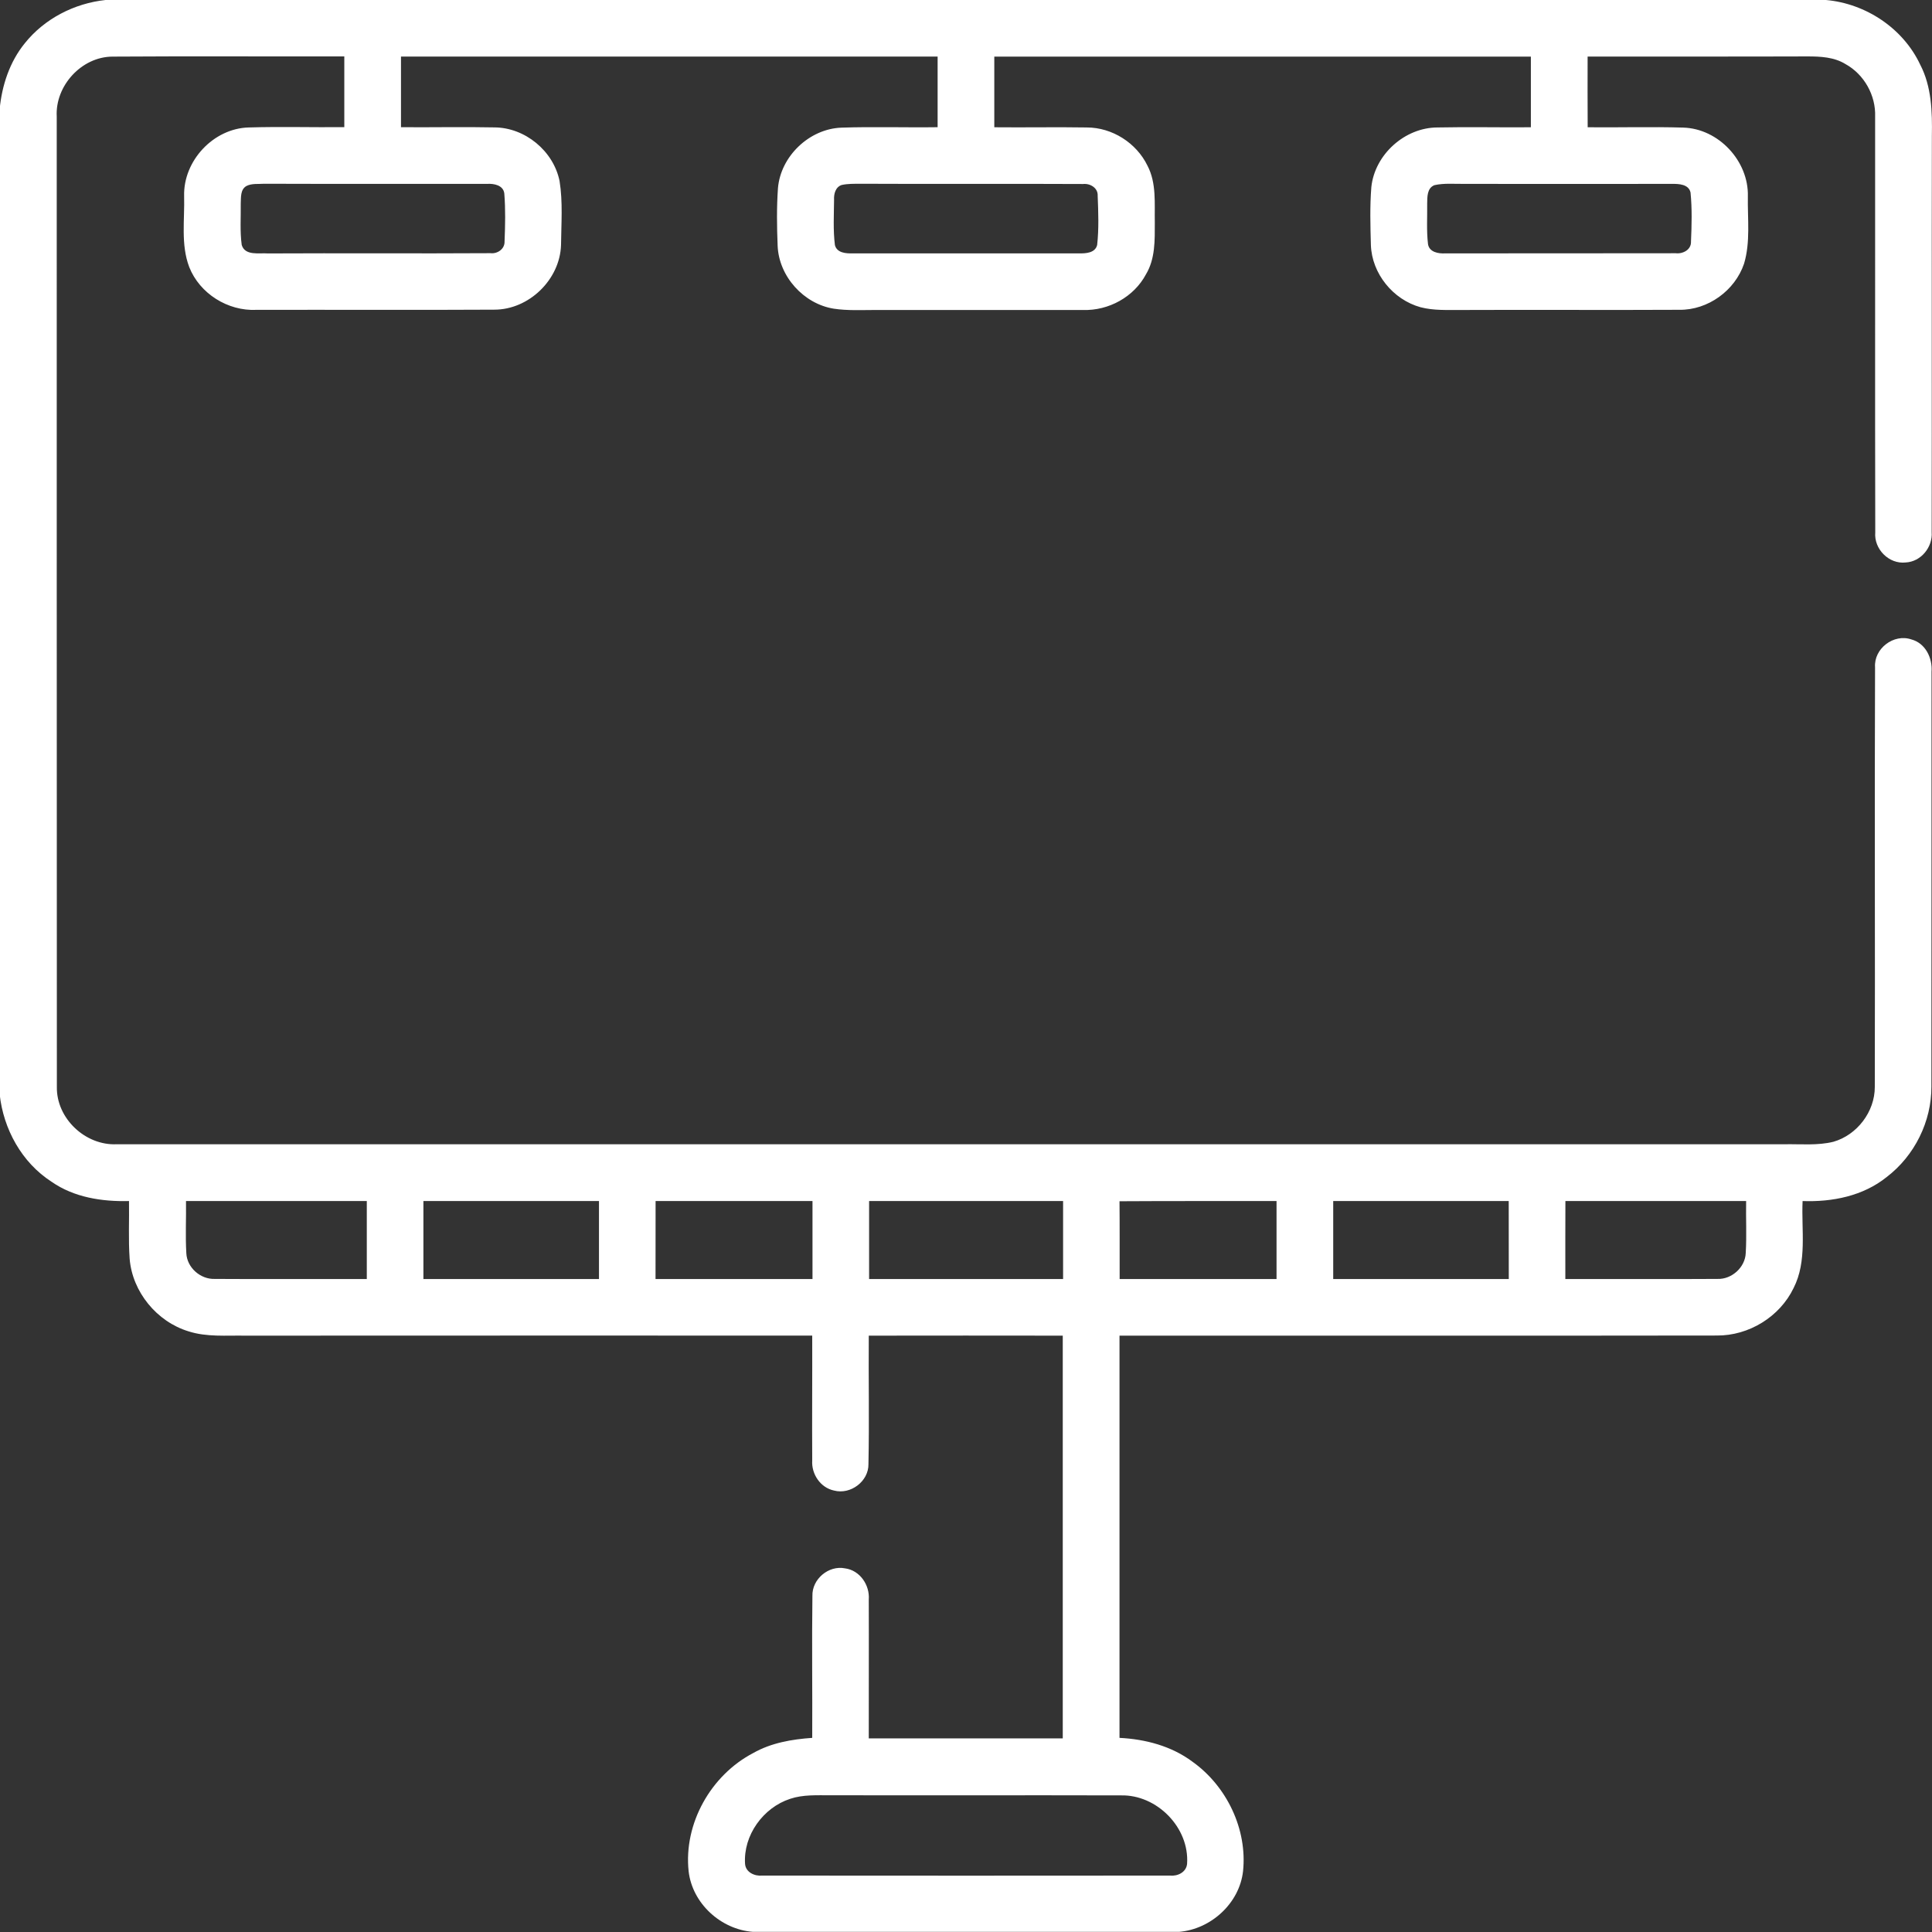 <?xml version="1.0" encoding="UTF-8"?>
<!-- Generator: Adobe Illustrator 16.0.0, SVG Export Plug-In . SVG Version: 6.00 Build 0)  -->
<svg xmlns="http://www.w3.org/2000/svg" xmlns:xlink="http://www.w3.org/1999/xlink" version="1.1" id="Layer_1" x="0px" y="0px" width="29.997px" height="30px" viewBox="240.973 241 29.997 30" xml:space="preserve">
<rect x="240.973" y="241" width="29.997" height="30" fill="#333333" stroke="none"/>
<g id="_x23_000000ff">
	<path fill="#FFFFFF" d="M242.611,241h26.713c0.618,0.055,1.198,0.439,1.463,1.004c0.177,0.34,0.188,0.732,0.181,1.108   c-0.004,2.05,0.001,4.101-0.003,6.15c0.017,0.234-0.166,0.459-0.403,0.471c-0.26,0.03-0.495-0.208-0.473-0.467   c-0.005-2.152,0-4.303-0.002-6.455c0.012-0.33-0.17-0.656-0.46-0.816c-0.176-0.109-0.388-0.119-0.589-0.119   c-1.139,0.004-2.276,0.001-3.415,0.002c-0.001,0.366-0.001,0.732,0.001,1.098c0.493,0.005,0.988-0.01,1.482,0.005   c0.55,0.015,1.02,0.52,1.005,1.068c-0.006,0.347,0.042,0.708-0.059,1.045c-0.142,0.419-0.562,0.722-1.005,0.716   c-1.133,0.006-2.267-0.002-3.399,0.003c-0.207-0.001-0.418,0.01-0.62-0.043c-0.426-0.118-0.755-0.522-0.77-0.966   c-0.008-0.3-0.017-0.6,0.007-0.899c0.053-0.506,0.519-0.925,1.027-0.926c0.483-0.01,0.967,0.001,1.45-0.003   c0-0.366,0-0.731,0-1.097c-2.776-0.001-5.554,0-8.331,0c0,0.366,0,0.731,0,1.097c0.479,0.005,0.957-0.005,1.436,0.003   c0.394,0,0.771,0.24,0.942,0.593c0.143,0.272,0.108,0.589,0.114,0.886c0,0.271,0.008,0.56-0.137,0.801   c-0.187,0.352-0.581,0.567-0.978,0.554c-1.074,0.001-2.149-0.001-3.224,0c-0.214,0-0.431,0.012-0.644-0.02   c-0.468-0.074-0.854-0.501-0.873-0.977c-0.012-0.298-0.016-0.597,0.005-0.895c0.042-0.496,0.486-0.919,0.982-0.939   c0.499-0.017,0.998,0,1.497-0.007c0-0.365,0-0.731,0-1.097c-2.777,0-5.555,0-8.332,0c0,0.366,0,0.731,0,1.097   c0.483,0.004,0.965-0.007,1.448,0.003c0.477,0.001,0.919,0.365,1.014,0.832c0.053,0.327,0.026,0.663,0.023,0.994   c-0.017,0.538-0.499,1.005-1.037,1.004c-1.231,0.007-2.462,0-3.694,0.003c-0.441,0.021-0.879-0.251-1.042-0.665   c-0.133-0.351-0.069-0.736-0.079-1.102c-0.015-0.547,0.455-1.051,1.003-1.065c0.495-0.015,0.99,0,1.484-0.005   c0-0.366,0-0.731,0-1.098c-1.199,0.002-2.399-0.005-3.599,0.003c-0.481,0.002-0.892,0.453-0.866,0.93   c0.001,5.022-0.001,10.044,0.002,15.066c-0.009,0.49,0.443,0.915,0.931,0.891c8.633,0.001,17.267-0.001,25.9,0   c0.25-0.004,0.506,0.022,0.751-0.038c0.368-0.105,0.645-0.466,0.644-0.852c0.006-2.171-0.005-4.343,0.004-6.515   c-0.021-0.29,0.29-0.527,0.564-0.433c0.218,0.058,0.33,0.289,0.313,0.502c-0.002,2.146,0.001,4.293-0.002,6.439   c0.003,0.543-0.262,1.076-0.693,1.405c-0.366,0.296-0.847,0.391-1.307,0.374c-0.021,0.45,0.073,0.933-0.14,1.351   c-0.215,0.447-0.696,0.741-1.191,0.737c-3.092,0.005-6.184,0-9.275,0.002c0,2.082-0.001,4.164,0,6.245   c0.401,0.02,0.807,0.126,1.134,0.371c0.531,0.379,0.853,1.048,0.784,1.701c-0.057,0.498-0.499,0.899-0.993,0.94h-6.616   c-0.498-0.037-0.942-0.441-0.999-0.941c-0.079-0.741,0.346-1.492,1.002-1.835c0.279-0.159,0.601-0.214,0.917-0.236   c0.004-0.734-0.007-1.47,0.003-2.204c-0.008-0.261,0.252-0.479,0.506-0.428c0.231,0.03,0.387,0.26,0.369,0.486   c0.003,0.718-0.001,1.436,0,2.154c1.004,0,2.008,0,3.012,0c0-2.084-0.001-4.169,0-6.253c-1.004-0.002-2.008-0.001-3.012,0   c-0.005,0.664,0.009,1.329-0.005,1.993c0.005,0.269-0.278,0.48-0.534,0.412c-0.212-0.044-0.353-0.256-0.339-0.467   c-0.004-0.646,0.002-1.293,0-1.939c-2.936,0-5.871-0.001-8.807,0.001c-0.292-0.005-0.594,0.024-0.877-0.067   c-0.492-0.15-0.872-0.612-0.914-1.127c-0.021-0.299-0.005-0.598-0.01-0.896c-0.418,0.011-0.854-0.056-1.203-0.3   c-0.462-0.298-0.747-0.817-0.805-1.358v-15.297c0.035-0.367,0.155-0.732,0.39-1.021C241.663,241.29,242.127,241.052,242.611,241    M244.799,243.888c-0.096,0.055-0.083,0.177-0.088,0.271c0.003,0.214-0.014,0.431,0.015,0.644c0.052,0.173,0.271,0.121,0.408,0.132   c1.152-0.006,2.305,0.003,3.457-0.004c0.107,0.012,0.22-0.066,0.216-0.181c0.01-0.249,0.016-0.498-0.004-0.746   c-0.015-0.129-0.162-0.156-0.268-0.149c-1.153-0.001-2.306,0.002-3.459-0.002C244.983,243.86,244.883,243.845,244.799,243.888    M254.042,243.872c-0.097,0.031-0.124,0.14-0.119,0.23c-0.002,0.234-0.016,0.469,0.013,0.702c0.03,0.124,0.173,0.133,0.278,0.13   c1.172,0,2.343,0,3.515,0c0.104,0.002,0.249-0.006,0.279-0.131c0.028-0.253,0.018-0.509,0.008-0.763   c0.007-0.122-0.117-0.195-0.227-0.183c-1.152-0.006-2.306,0.002-3.458-0.004C254.235,243.854,254.138,243.851,254.042,243.872    M263.244,243.875c-0.115,0.046-0.11,0.182-0.112,0.284c0.003,0.21-0.012,0.422,0.013,0.632c0.02,0.125,0.162,0.149,0.268,0.143   c1.192-0.002,2.386,0.001,3.578-0.002c0.112,0.013,0.243-0.055,0.237-0.182c0.011-0.253,0.018-0.509-0.007-0.761   c-0.029-0.13-0.182-0.135-0.289-0.134c-1.075,0.001-2.149,0.002-3.224,0C263.553,243.857,263.396,243.841,263.244,243.875    M243.861,259.648c0.004,0.27-0.011,0.54,0.005,0.81c0.01,0.223,0.219,0.407,0.441,0.399c0.787,0.005,1.574,0,2.361,0.002   c0-0.404,0-0.808,0-1.211C245.731,259.648,244.796,259.648,243.861,259.648 M247.547,259.648c0,0.403,0,0.807,0,1.211   c0.909,0,1.817,0,2.726,0c0-0.404,0-0.808,0-1.211C249.364,259.648,248.456,259.648,247.547,259.648 M251.152,259.648   c-0.001,0.403-0.001,0.807-0.001,1.211c0.813,0,1.625,0,2.437,0c0-0.404,0-0.808,0-1.211   C252.776,259.648,251.964,259.648,251.152,259.648 M254.467,259.648c0,0.403,0,0.807,0,1.211c1.004,0,2.008,0,3.012,0   c-0.001-0.404,0-0.808,0-1.211C256.475,259.648,255.471,259.648,254.467,259.648 M258.355,259.651   c0.004,0.402,0.001,0.806,0.002,1.208c0.813,0,1.624,0,2.436,0c0.001-0.404,0.001-0.808,0-1.211   C259.981,259.649,259.168,259.646,258.355,259.651 M261.673,259.648c0,0.403,0,0.807,0,1.211c0.908,0,1.816,0,2.726,0   c-0.001-0.404,0-0.808-0.001-1.211C263.489,259.648,262.581,259.648,261.673,259.648 M265.278,259.648   c-0.002,0.403-0.001,0.807-0.001,1.211c0.787-0.002,1.575,0.003,2.363-0.002c0.222,0.008,0.43-0.181,0.438-0.403   c0.016-0.269,0.001-0.537,0.006-0.806C267.148,259.648,266.214,259.648,265.278,259.648 M253.242,268.929   c-0.419,0.136-0.73,0.566-0.701,1.01c0.01,0.131,0.148,0.194,0.267,0.182c2.112,0.002,4.223,0.002,6.335,0   c0.117,0.012,0.249-0.054,0.261-0.182c0.039-0.562-0.468-1.077-1.028-1.063c-1.504-0.004-3.007,0.001-4.511-0.002   C253.656,268.875,253.442,268.862,253.242,268.929z"></path>
</g>
</svg>
